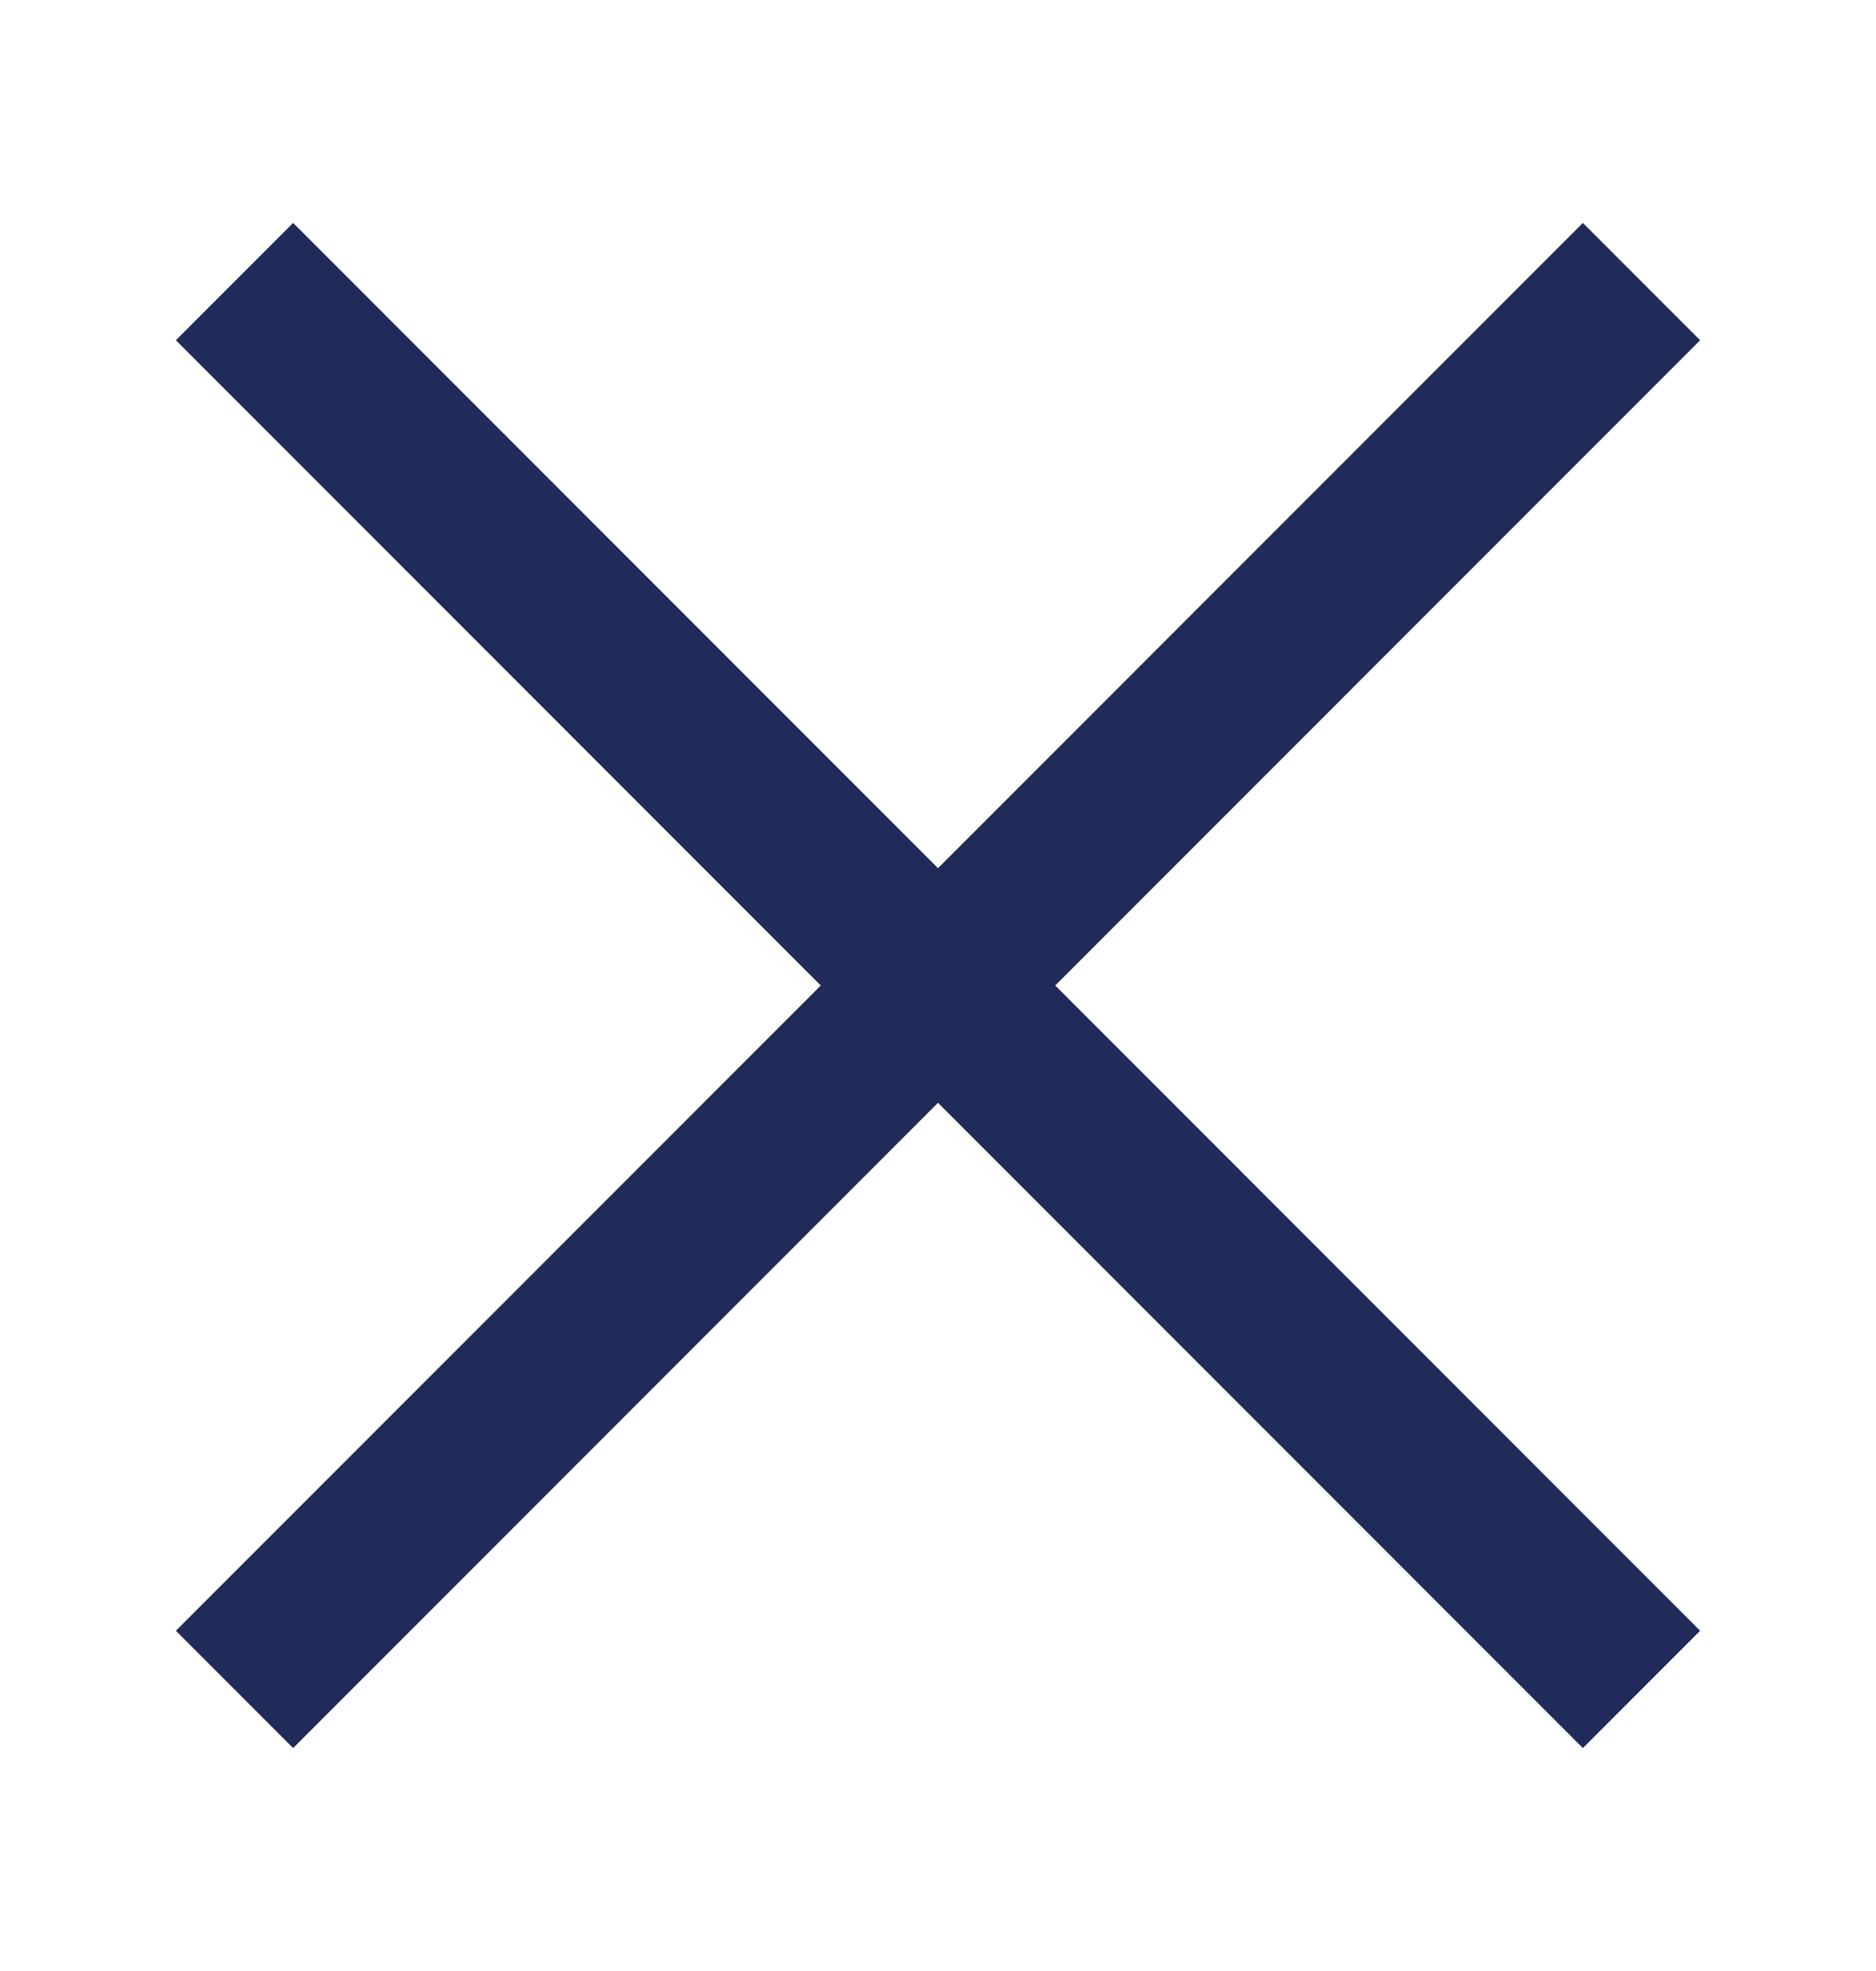 <svg width="20" height="21" viewBox="0 0 20 21" fill="none" xmlns="http://www.w3.org/2000/svg">
<g id="icon-close 1">
<path id="Vector" fill-rule="evenodd" clip-rule="evenodd" d="M1.875 17.375L16.875 2.375L18.125 3.625L3.125 18.625L1.875 17.375Z" fill="#212B59"/>
<path id="Vector_2" fill-rule="evenodd" clip-rule="evenodd" d="M3.125 2.375L18.125 17.375L16.875 18.625L1.875 3.625L3.125 2.375Z" fill="#212B59"/>
</g>
</svg>
